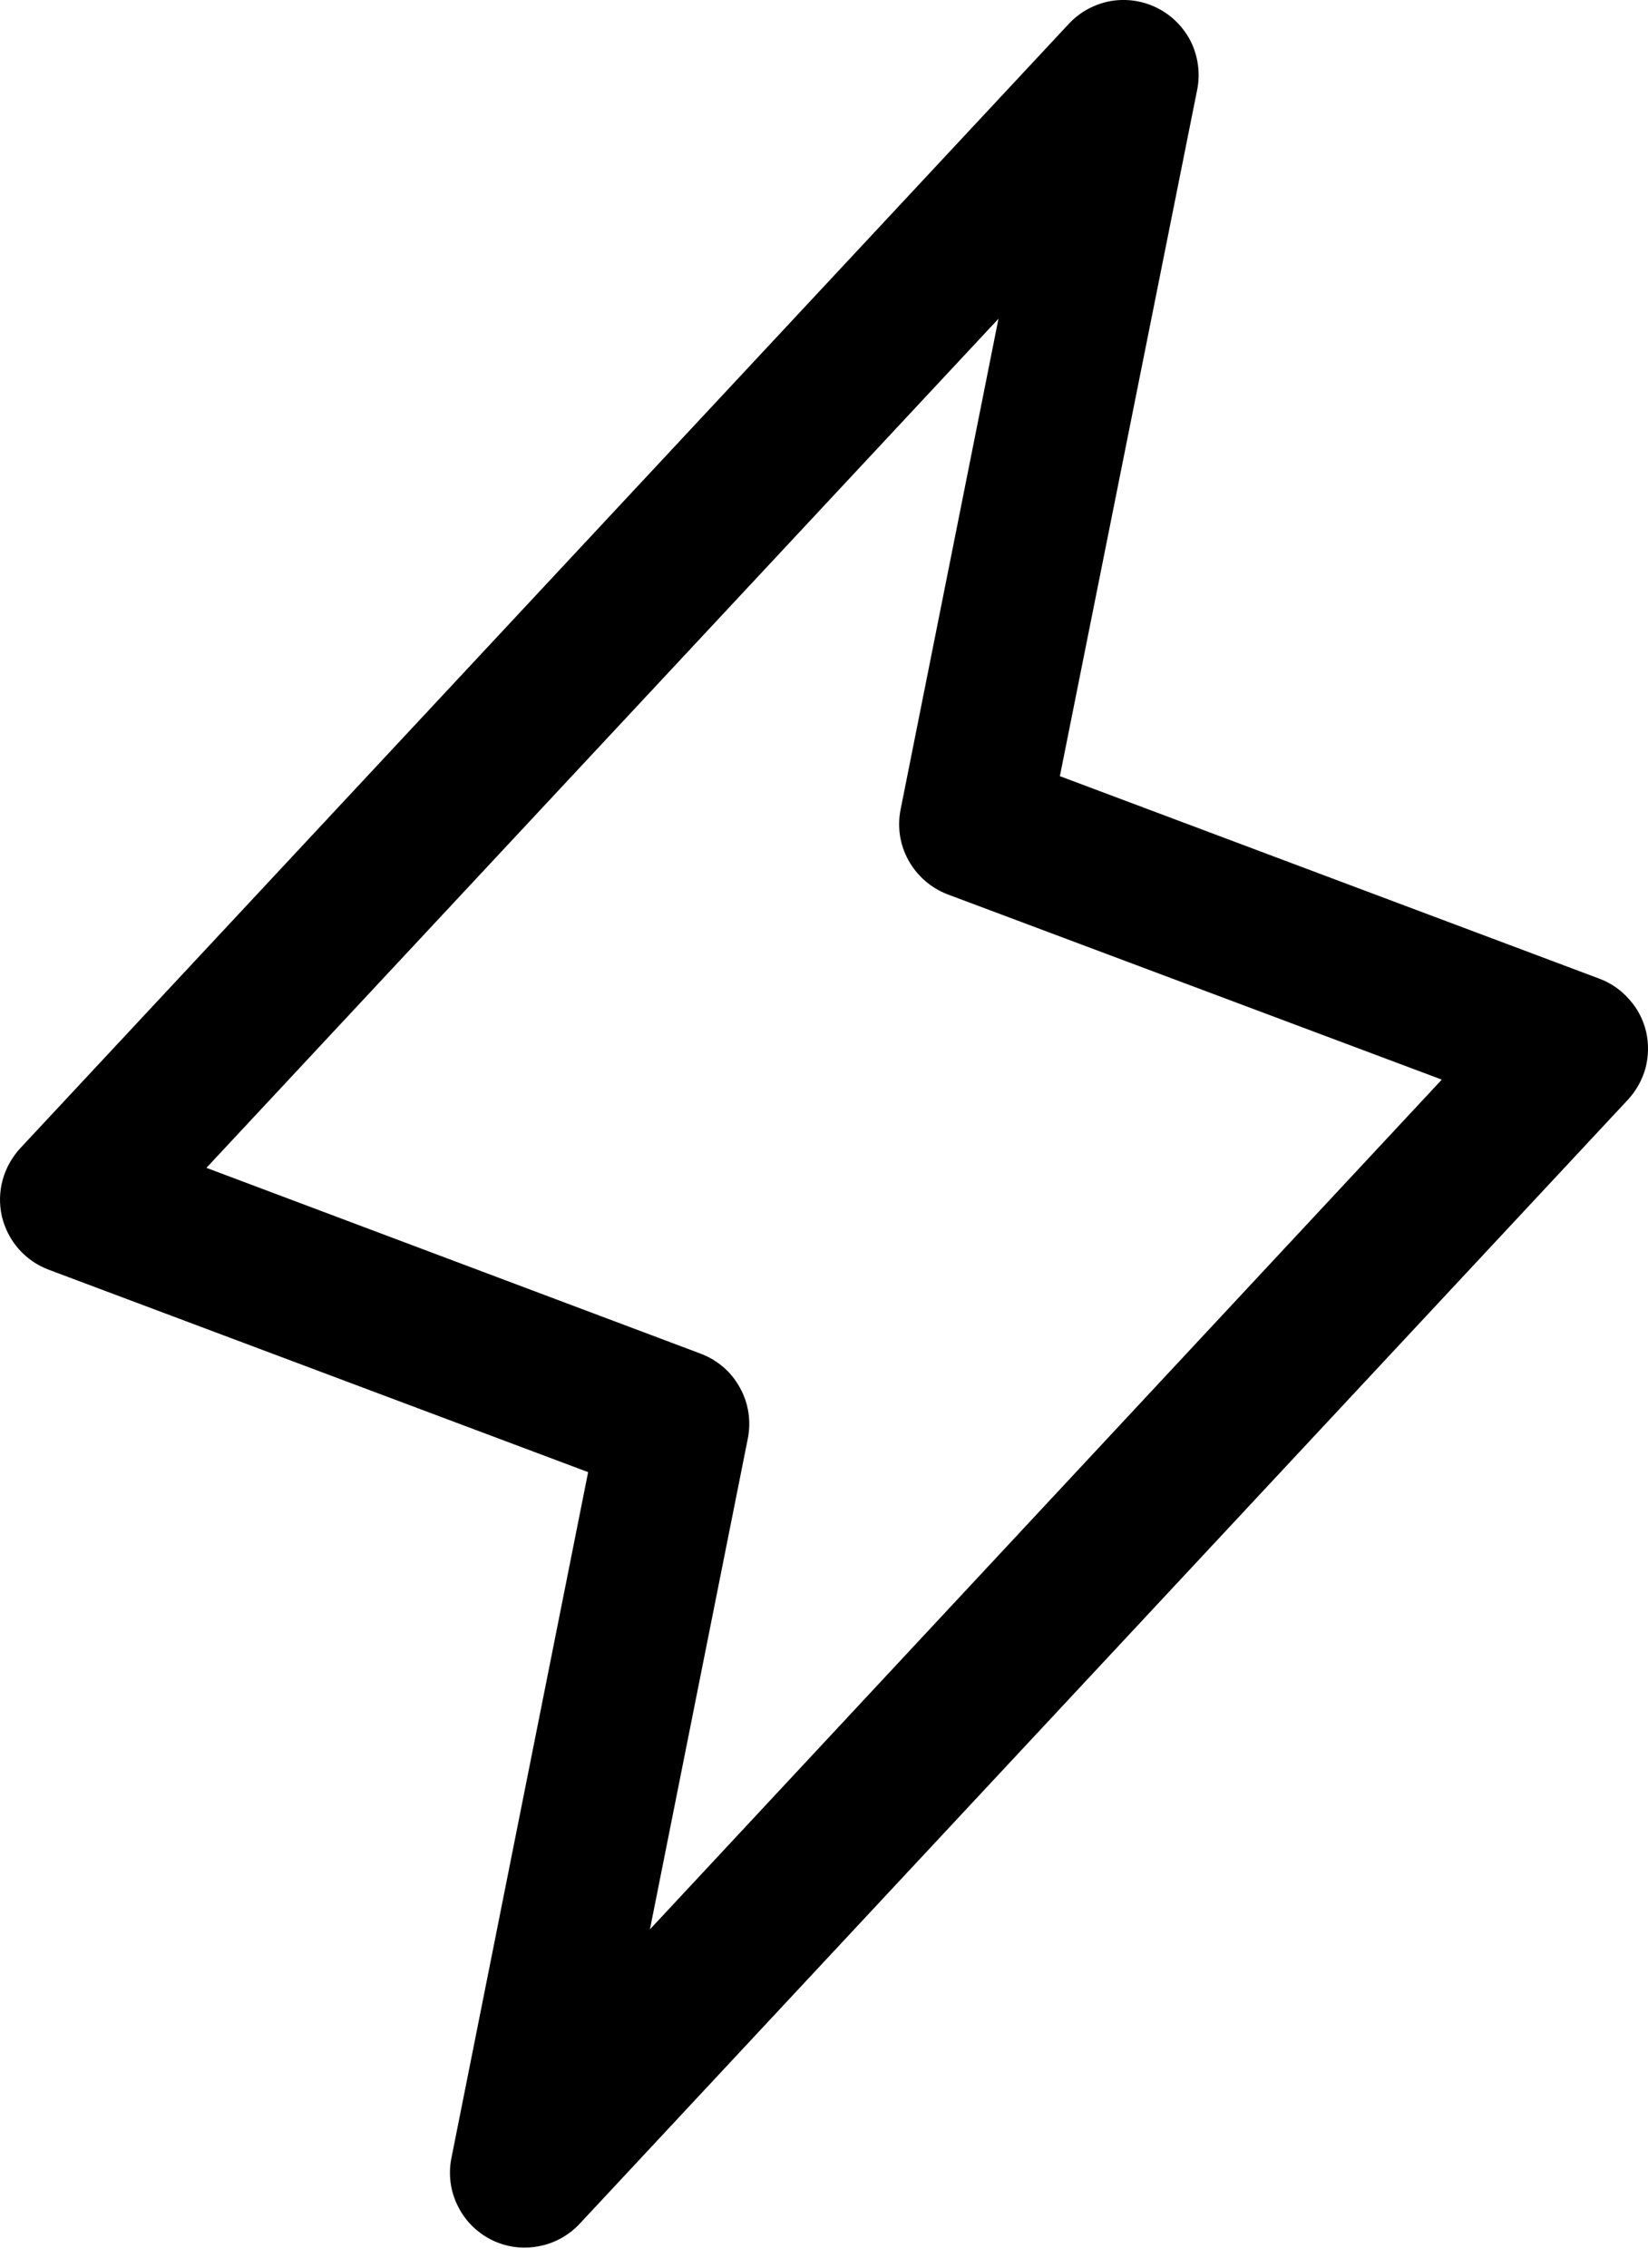 <?xml version="1.0" encoding="UTF-8"?> <svg xmlns="http://www.w3.org/2000/svg" width="8" height="11" viewBox="0 0 8 11" fill="none"><path d="M7.991 5.005C7.977 4.946 7.949 4.892 7.909 4.848C7.87 4.803 7.82 4.768 7.763 4.747L5.145 3.765L5.812 0.433C5.827 0.356 5.816 0.275 5.782 0.204C5.747 0.134 5.691 0.076 5.62 0.04C5.55 0.004 5.47 -0.008 5.392 0.005C5.315 0.019 5.243 0.057 5.189 0.115L0.1 5.568C0.059 5.612 0.029 5.665 0.013 5.723C-0.003 5.781 -0.004 5.842 0.009 5.9C0.023 5.959 0.051 6.013 0.09 6.058C0.13 6.103 0.18 6.138 0.236 6.159L2.855 7.141L2.191 10.47C2.176 10.547 2.186 10.627 2.221 10.698C2.255 10.769 2.312 10.827 2.382 10.863C2.452 10.899 2.532 10.911 2.61 10.897C2.688 10.884 2.759 10.845 2.813 10.788L7.902 5.335C7.943 5.291 7.972 5.238 7.988 5.181C8.003 5.123 8.004 5.063 7.991 5.005ZM3.155 9.359L3.63 6.979C3.647 6.895 3.634 6.807 3.592 6.732C3.551 6.656 3.484 6.598 3.403 6.567L1.002 5.665L4.847 1.546L4.372 3.926C4.355 4.01 4.368 4.098 4.41 4.173C4.452 4.249 4.519 4.307 4.599 4.338L6.999 5.237L3.155 9.359Z" fill="black"></path></svg> 